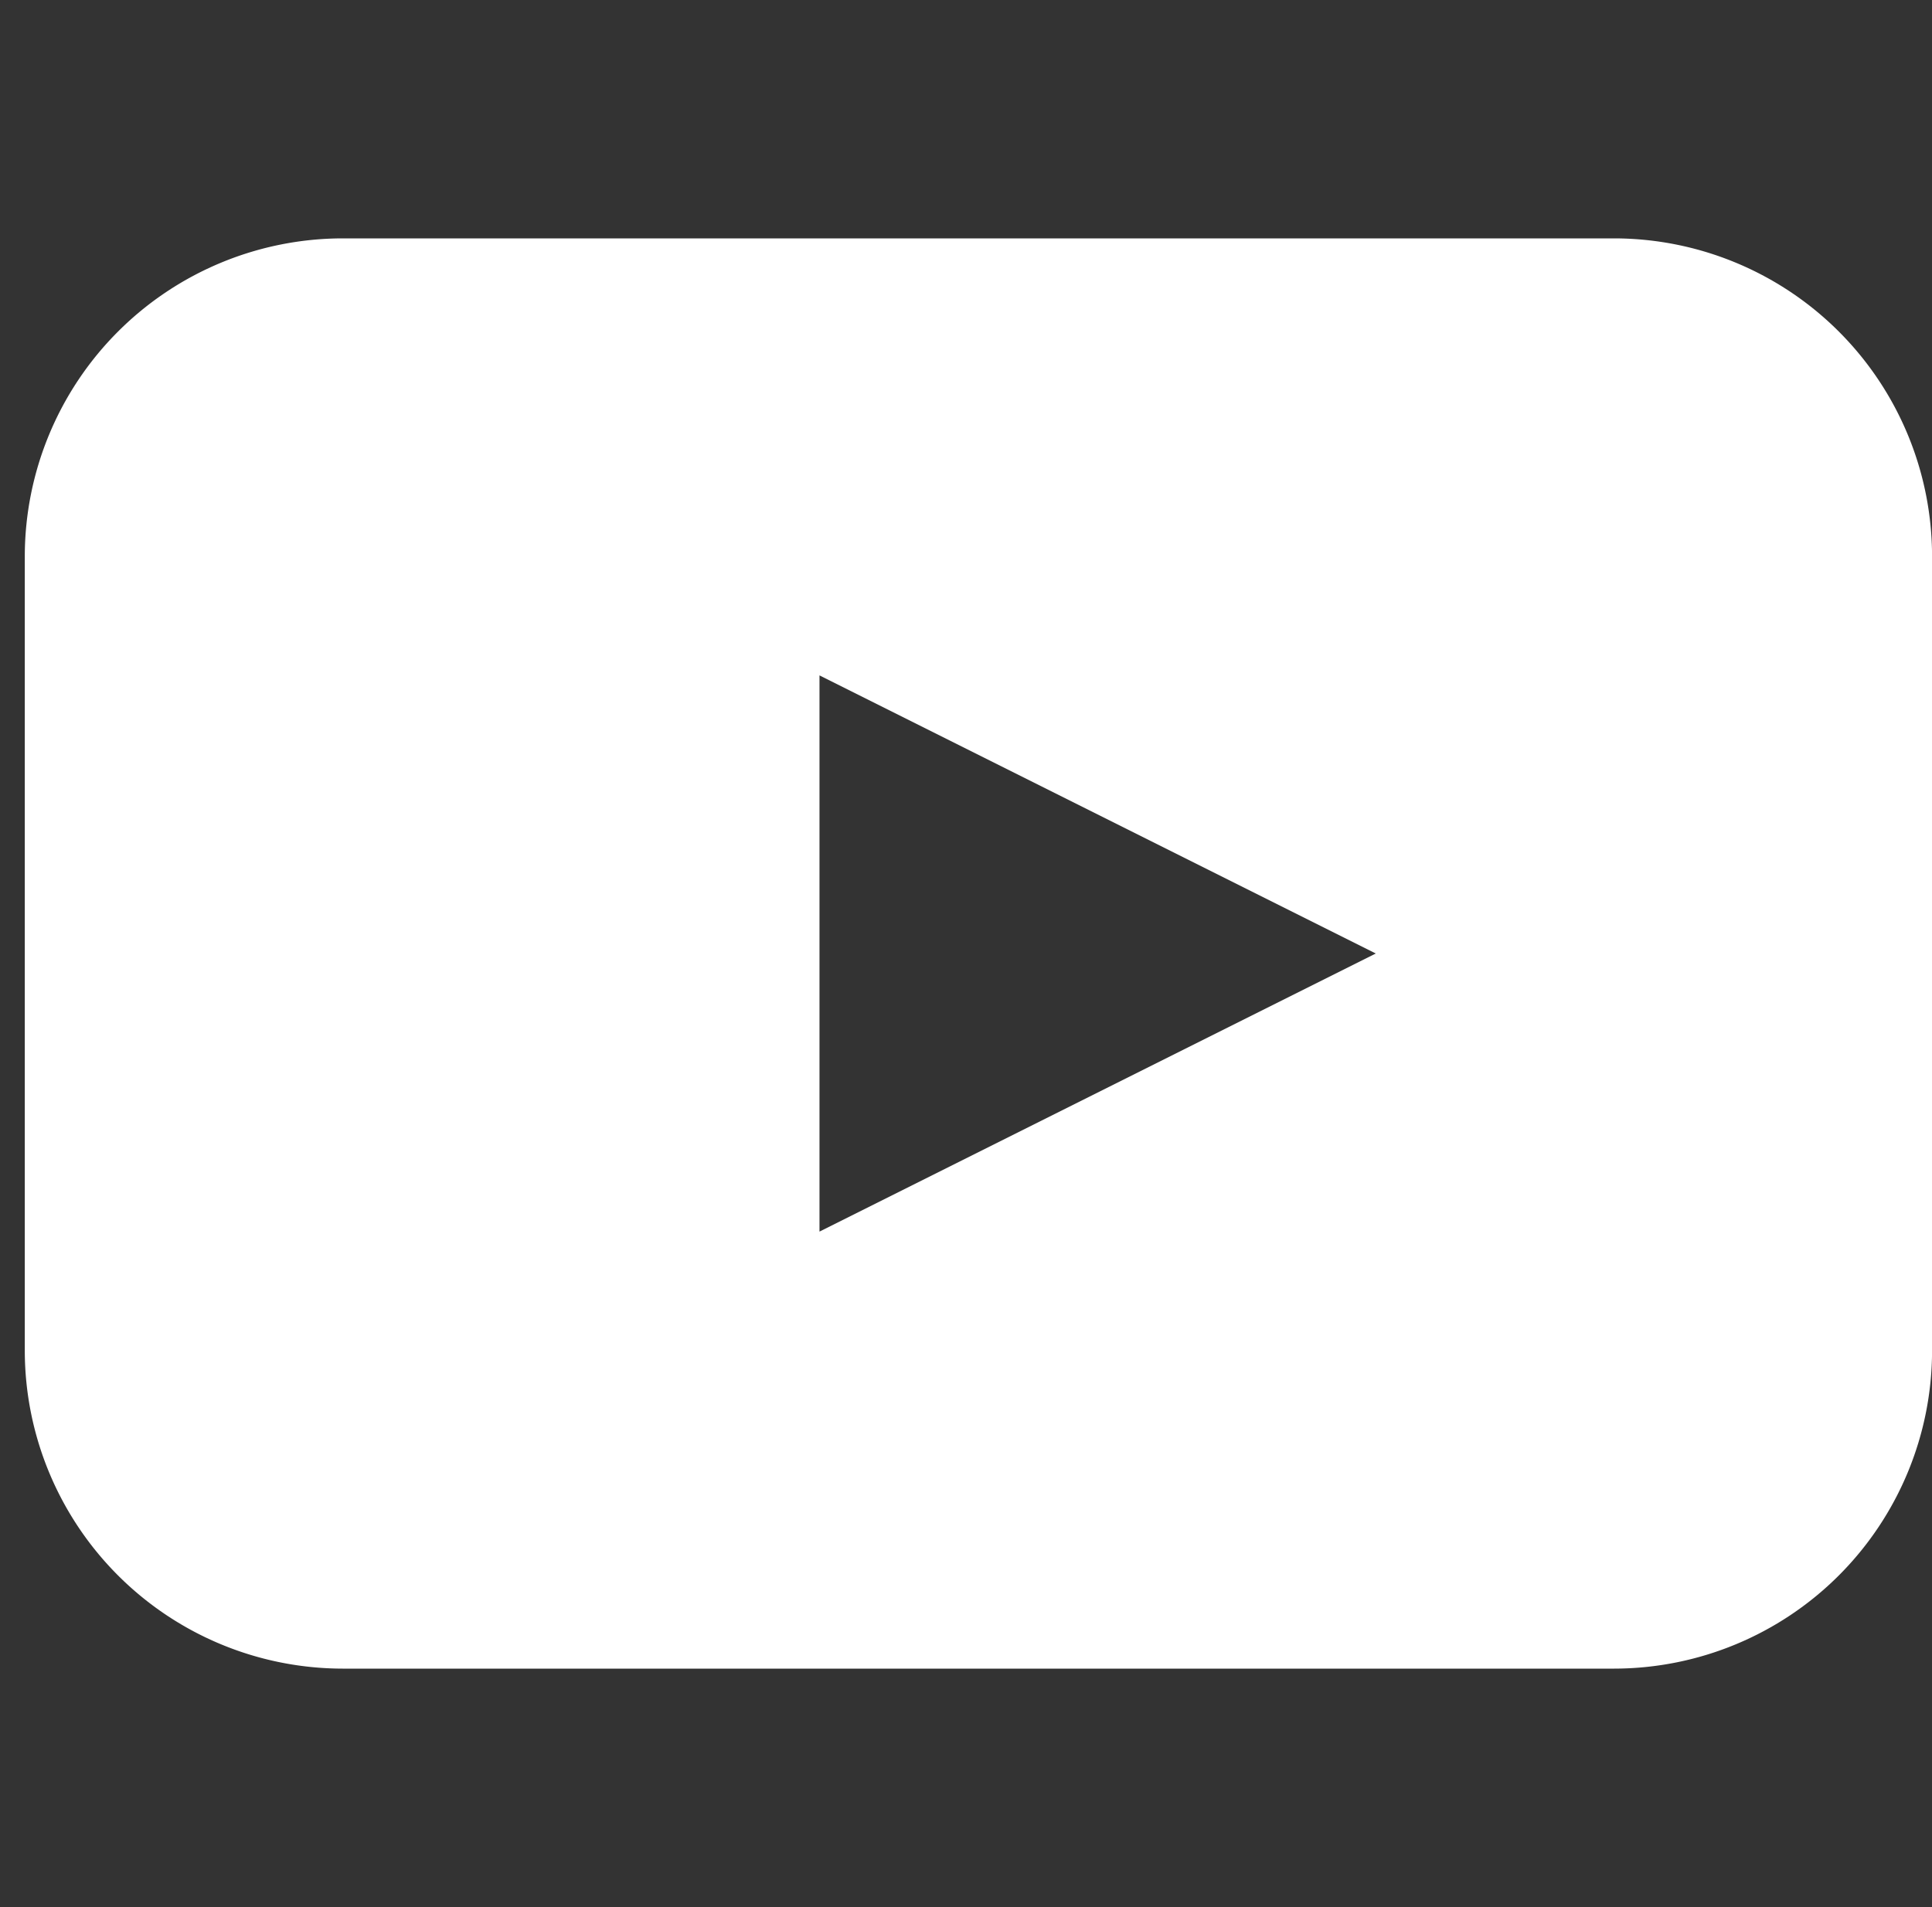 <svg xmlns="http://www.w3.org/2000/svg" width="30.389" height="30" viewBox="0 0 30.389 30">
  <rect x="0" y="0" width="30.389" height="30" fill="#333333" stroke="none"/>
  <g id="icon_Youtube" transform="translate(-593.61)">
    <rect id="base" width="30" height="30" transform="translate(593.61)" fill="#fff" opacity="0"/>
    <path id="icon_Youtube-2" data-name="icon_Youtube" d="M25,22.5H5a5.006,5.006,0,0,1-5-5V5A5.006,5.006,0,0,1,5,0H25a5.006,5.006,0,0,1,5,5V17.5A5.006,5.006,0,0,1,25,22.5ZM12.5,6.875v8.75l8.75-4.375Z" transform="translate(594 3.75)" fill="#fff"/>
  </g>
</svg>

